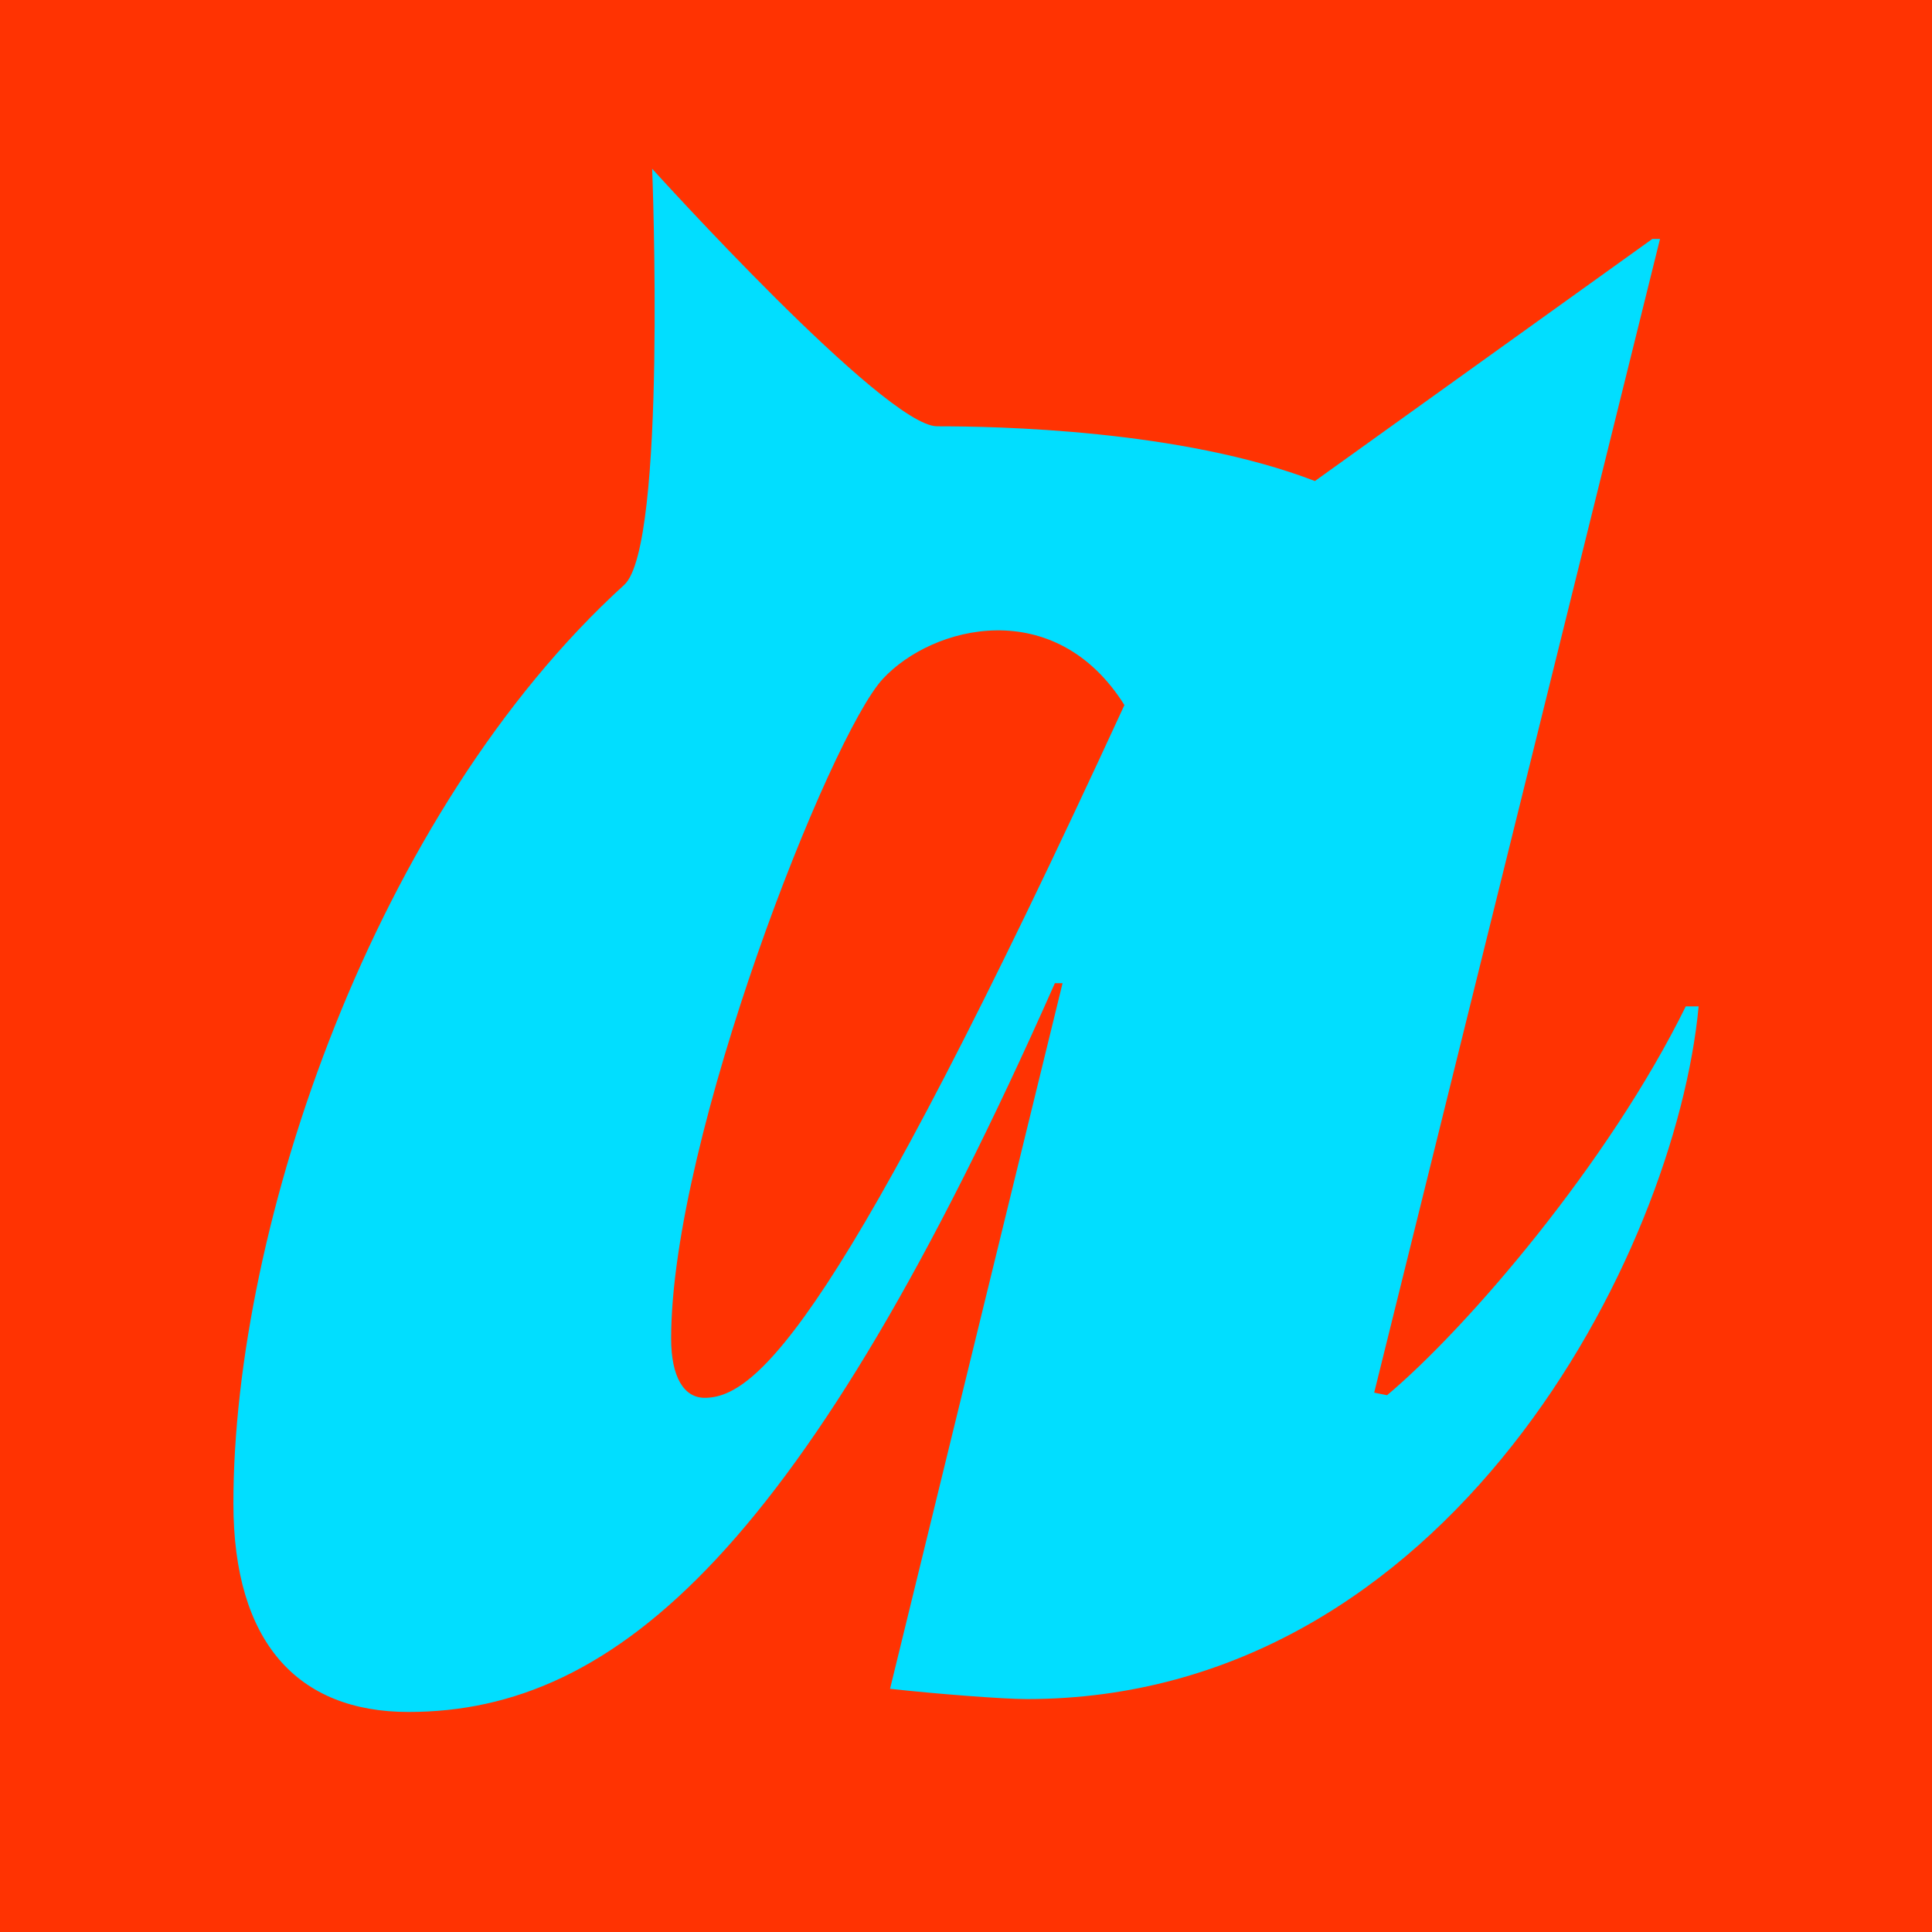<?xml version="1.0" encoding="UTF-8"?>
<svg data-bbox="-10.98 -10.98 1097.03 1097.03" viewBox="0 0 1080 1080" xmlns:xlink="http://www.w3.org/1999/xlink" xmlns="http://www.w3.org/2000/svg" data-type="color">
    <g>
        <path fill="#ff3302" d="M1086.05-10.98v1097.03H-10.98V-10.98h1097.03z" data-color="1"/>
        <defs>
            <path id="9e5682fe-f41e-4cbe-884f-acadb45cd1e9" d="M949.53 94.33V957H130.46V94.33h819.07z"/>
        </defs>
        <clipPath id="5eb1ca89-84ff-4f27-b200-26ee5b5a2426">
            <use xlink:href="#9e5682fe-f41e-4cbe-884f-acadb45cd1e9" overflow="visible"/>
        </clipPath>
        <path d="M150.62 440.21h-5.75m230.3 308.04c0-112.28 88.95-337.11 118.35-368.76 27.75-29.92 96.15-47.25 135.04 14.64C468.75 741.05 422.7 781.39 393.91 781.39c-11.54 0-18.74-11.55-18.74-33.14M228.35 957c116.62 0 221.7-92.13 361.32-407.37h4.3l-96.43 394.42c25.9 2.86 63.34 5.75 76.29 5.75 236.1 0 362.77-249.04 375.72-387.22h-7.2c-43.19 87.79-122.37 179.92-166.97 217.36l-7.2-1.45 159.77-644.91h-4.3L735.05 268.9c-74.84-28.79-178.11-30.6-211.2-30.6-29.24 0-159.29-143.97-159.29-143.97s8.32 210.8-15.6 232.6C209.49 453.84 130.47 685.07 130.47 840.38c0 77.73 35.99 116.62 97.88 116.62" clip-path="url(#5eb1ca89-84ff-4f27-b200-26ee5b5a2426)" fill="#01deff" data-color="2"/>
    </g>
</svg>
